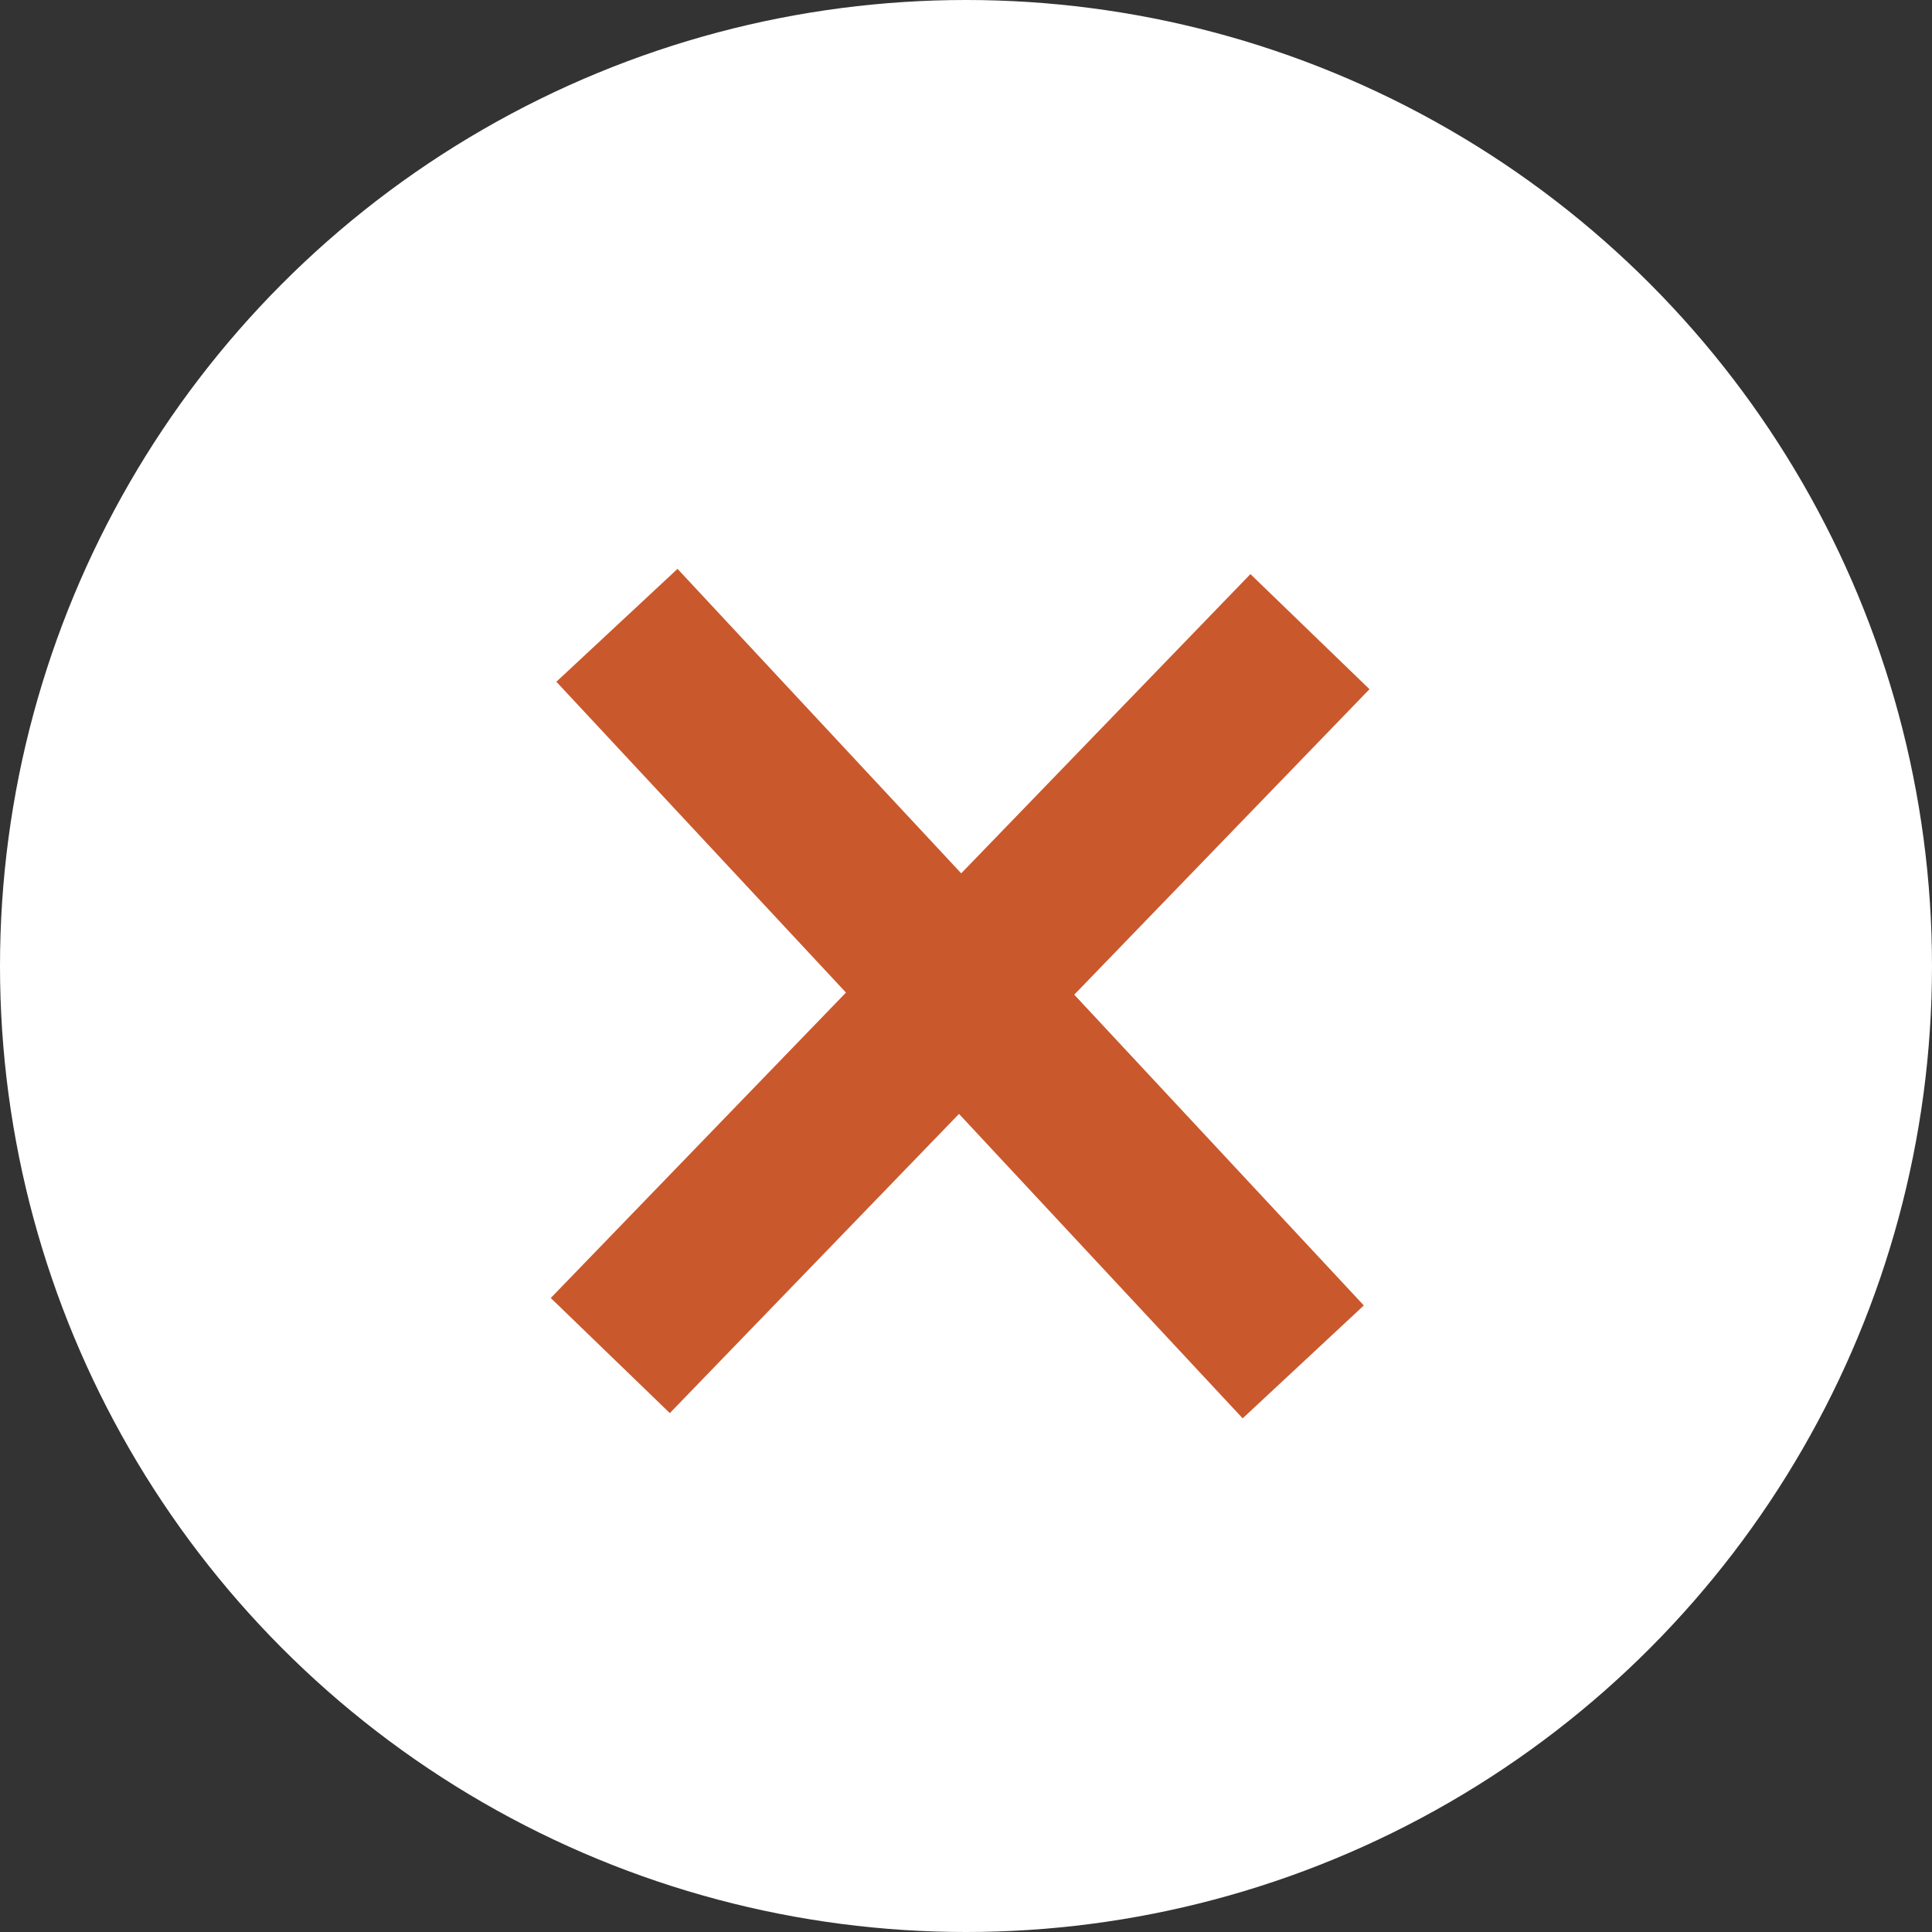 <svg xmlns="http://www.w3.org/2000/svg" width="70" height="70" viewBox="0 0 70 70">
    <rect x="0" y="0" width="70" height="70" fill="#333333" stroke="none"/>
    <circle id="Ellipse_37" data-name="Ellipse 37" cx="35" cy="35" r="35" fill="#fff"/>
    <g id="Group_46" data-name="Group 46" transform="translate(-1290.337 -1415.344)">
        <path id="Path_124" data-name="Path 124" d="M3302.69,1438l24.866,26.688" transform="translate(-1990)" fill="none" stroke="#ca582d" stroke-width="6"/>
        <path id="Path_125" data-name="Path 125" d="M3302.69,1438l24.866,26.688" transform="translate(2600.979 -1935.193) rotate(87)" fill="none" stroke="#ca582d" stroke-width="6"/>
    </g>
</svg>
